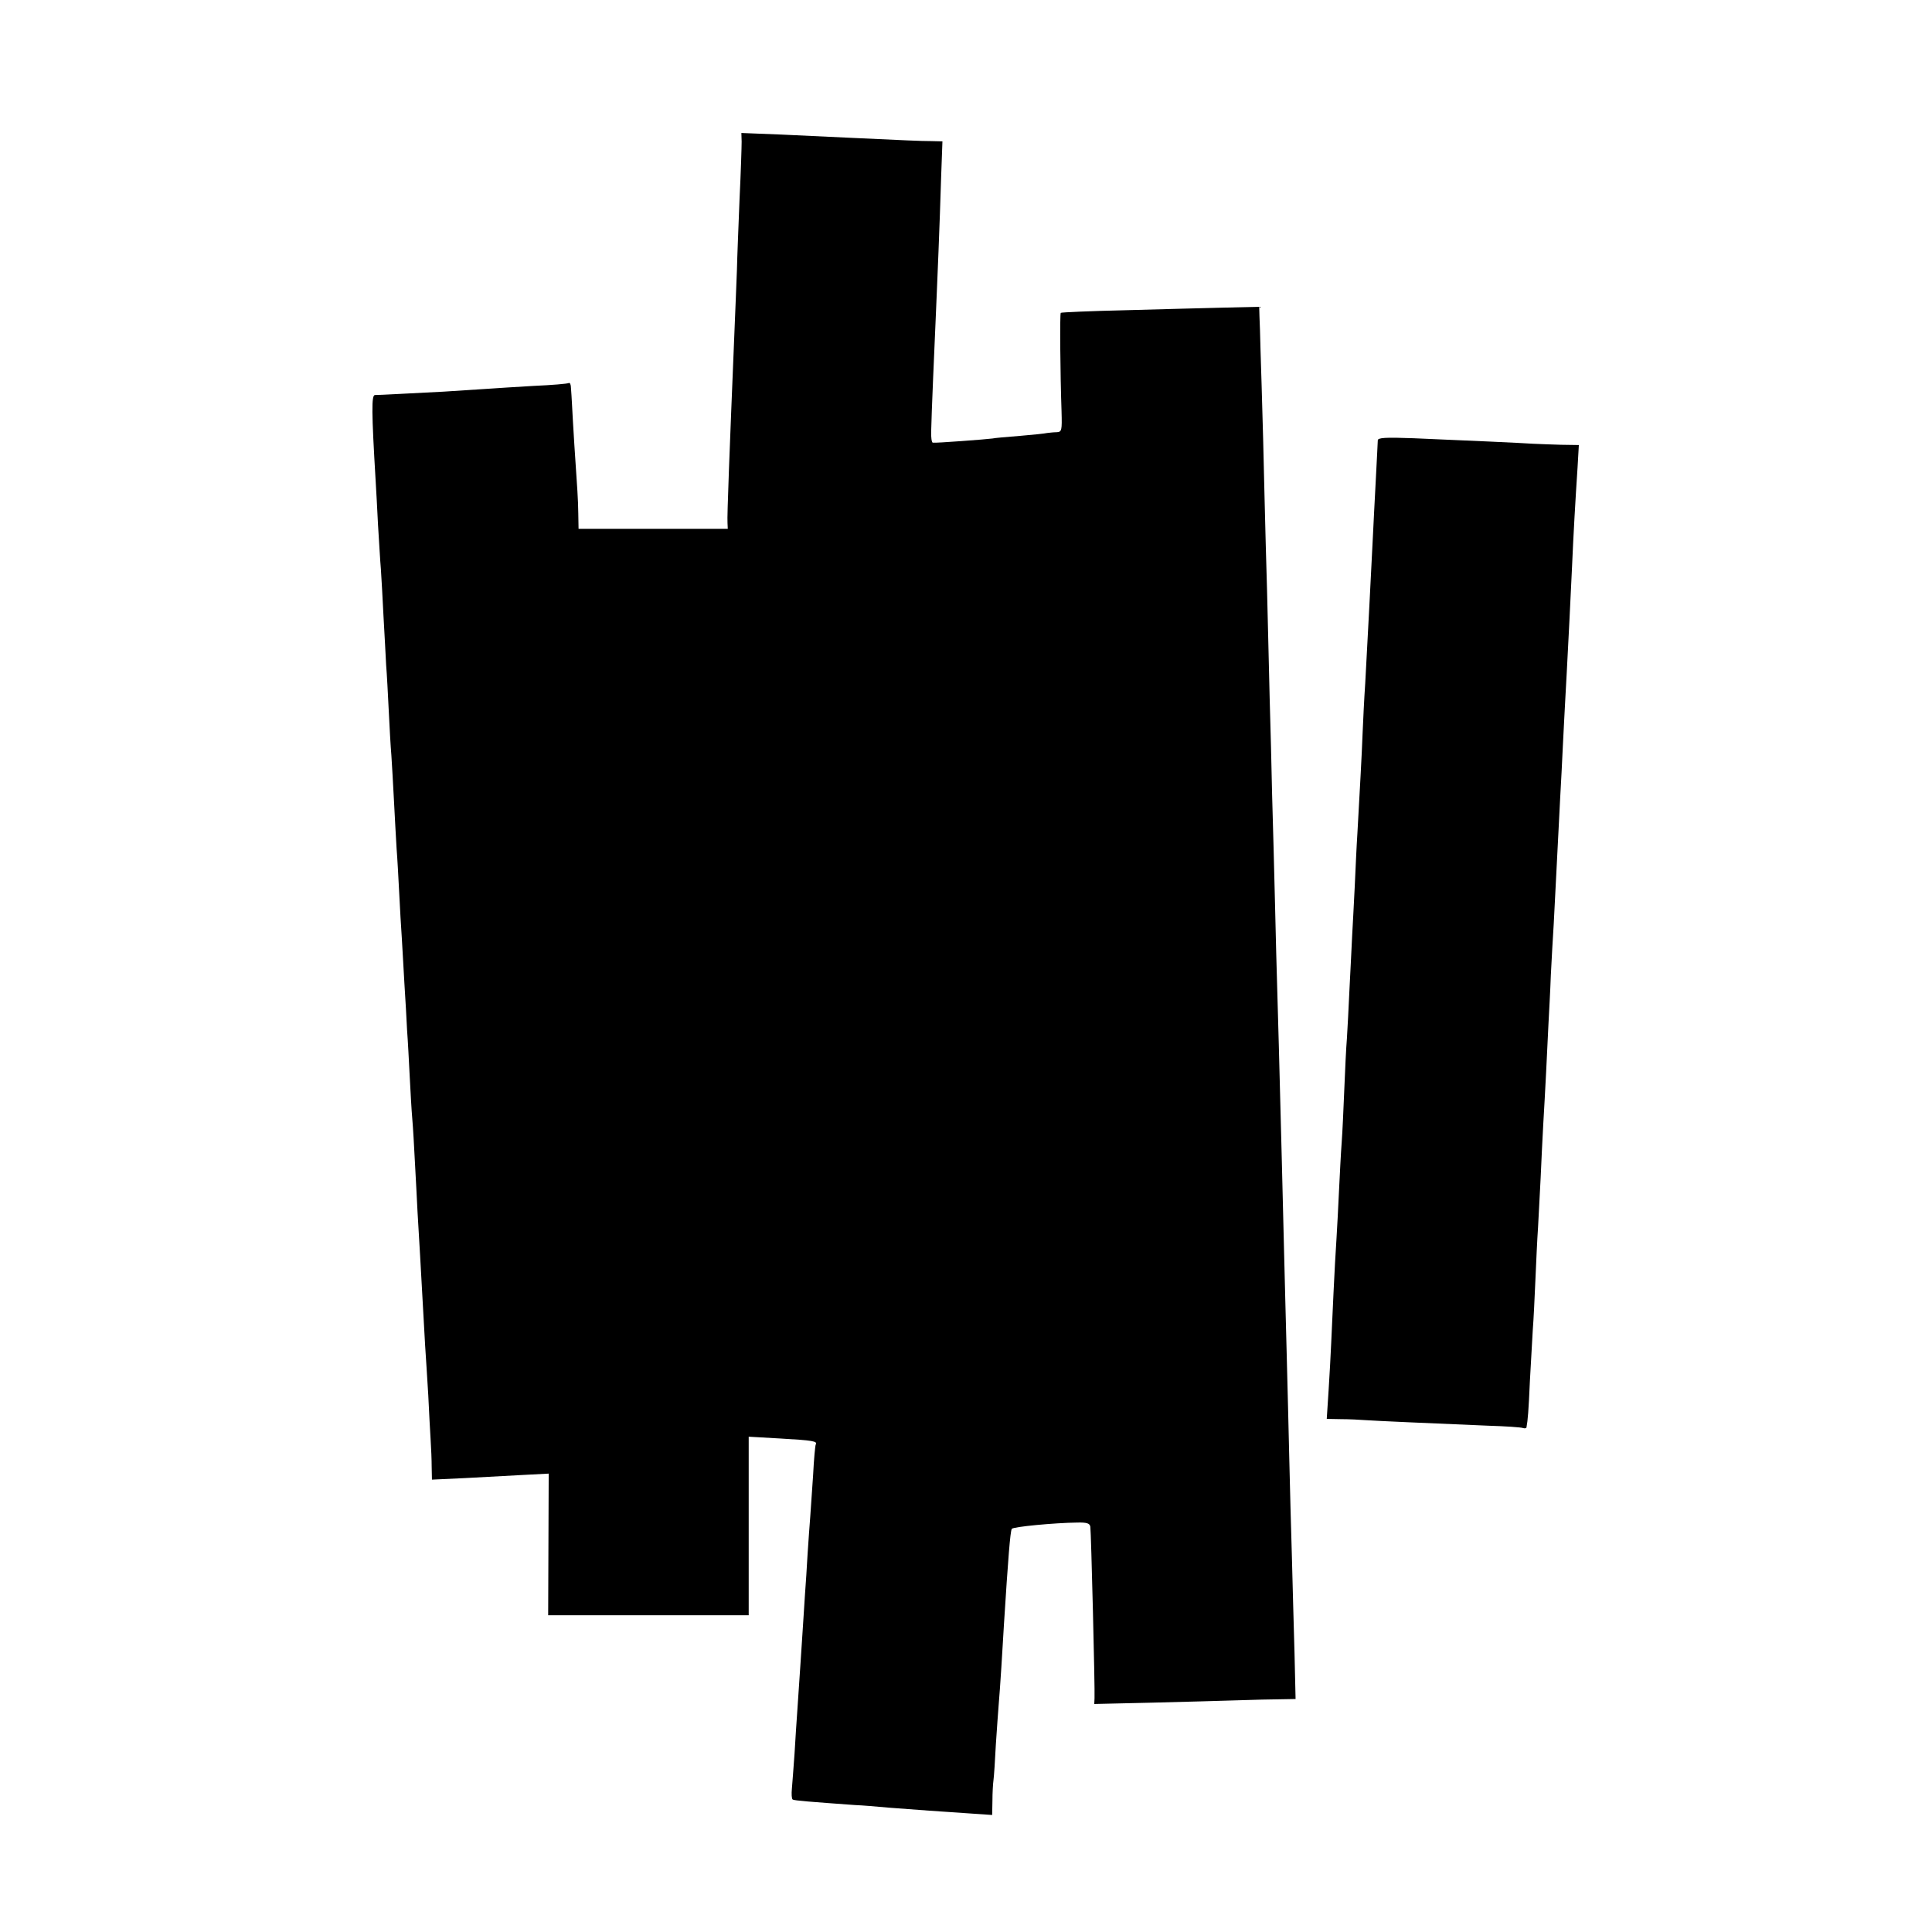 <?xml version="1.0" standalone="no"?>
<!DOCTYPE svg PUBLIC "-//W3C//DTD SVG 20010904//EN"
 "http://www.w3.org/TR/2001/REC-SVG-20010904/DTD/svg10.dtd">
<svg version="1.0" xmlns="http://www.w3.org/2000/svg"
 width="738pt" height="738pt" viewBox="0 0 738 738"
 preserveAspectRatio="xMidYMid meet">
<g transform="translate(0,738) scale(0.1,-0.1)"
fill="#000000" stroke="none">
<path d="M2833 6839 c0 -19 -3 -117 -8 -219 -4 -102 -9 -223 -10 -270 -2 -47
-6 -159 -10 -250 -18 -437 -28 -693 -26 -717 l1 -23 -285 0 -285 0 -1 58 c-1
61 -3 82 -15 262 -4 63 -8 133 -9 155 -1 22 -3 50 -4 63 0 13 -4 21 -8 19 -5
-3 -64 -8 -133 -11 -69 -4 -147 -9 -175 -11 -27 -2 -104 -7 -170 -11 -139 -7
-244 -13 -263 -13 -13 -1 -13 -61 3 -329 2 -31 6 -106 9 -167 4 -60 8 -137 11
-170 2 -33 7 -114 10 -180 4 -66 8 -149 10 -185 3 -36 7 -114 10 -175 3 -60 7
-137 10 -170 2 -33 7 -112 10 -175 3 -63 8 -145 10 -182 3 -36 7 -113 10 -170
3 -57 7 -134 10 -173 2 -38 7 -117 10 -175 4 -58 8 -136 10 -175 3 -38 7 -117
10 -175 3 -58 7 -132 10 -165 3 -33 7 -107 10 -165 3 -58 8 -143 10 -190 3
-47 7 -123 10 -170 9 -162 15 -265 19 -340 3 -41 8 -127 12 -190 3 -63 7 -140
9 -170 2 -30 4 -77 4 -104 l1 -48 128 6 c70 4 170 9 222 12 l96 5 -1 -270 -1
-271 383 0 383 0 0 341 0 341 122 -7 c122 -7 142 -10 134 -23 -2 -4 -7 -56
-10 -117 -4 -60 -9 -132 -11 -160 -2 -27 -7 -91 -10 -140 -3 -50 -7 -120 -10
-155 -2 -36 -7 -105 -10 -155 -6 -89 -9 -140 -19 -285 -3 -41 -8 -118 -11
-170 -4 -52 -8 -112 -10 -132 -2 -21 -1 -39 3 -42 6 -4 71 -9 237 -21 28 -1
86 -6 130 -10 132 -10 185 -14 293 -21 l102 -7 1 54 c0 30 2 65 4 79 2 14 6
75 9 135 4 61 9 130 11 155 2 25 7 88 10 140 3 52 8 127 10 165 16 253 24 355
30 365 5 8 163 23 249 24 38 1 49 -3 51 -16 3 -19 18 -621 16 -655 l-1 -22
218 5 c119 3 267 7 327 9 61 2 136 4 167 4 l57 1 -4 173 c-3 94 -7 260 -10
367 -3 107 -8 276 -10 375 -2 99 -7 281 -10 405 -3 124 -8 299 -10 390 -4 173
-12 481 -20 785 -3 99 -7 259 -10 355 -2 96 -7 276 -10 400 -4 124 -8 299 -10
390 -3 91 -7 266 -10 390 -3 124 -7 295 -10 380 -2 85 -7 268 -10 405 -4 138
-8 291 -10 340 -1 50 -3 106 -4 127 l-1 36 -132 -3 c-73 -2 -243 -6 -378 -10
-134 -3 -246 -8 -248 -10 -4 -4 -2 -235 3 -377 2 -73 1 -78 -19 -79 -11 0 -28
-2 -36 -3 -8 -2 -55 -7 -104 -11 -50 -4 -97 -8 -105 -10 -20 -3 -218 -18 -228
-16 -4 1 -7 20 -6 44 1 61 13 335 18 447 2 52 7 160 10 240 3 80 8 207 10 283
l5 137 -42 1 c-42 0 -102 3 -318 13 -58 3 -173 8 -256 12 l-152 6 1 -33z"/>
<path d="M5263 5698 c0 -7 -4 -78 -8 -158 -4 -80 -9 -167 -10 -195 -7 -146
-21 -409 -30 -575 -4 -58 -8 -143 -10 -190 -3 -83 -11 -224 -20 -385 -3 -44
-7 -134 -10 -200 -3 -66 -8 -151 -10 -190 -2 -38 -6 -128 -10 -200 -3 -71 -8
-158 -10 -192 -3 -34 -7 -121 -10 -195 -3 -73 -7 -164 -10 -203 -3 -38 -7
-119 -10 -180 -3 -60 -7 -146 -10 -190 -3 -44 -8 -134 -11 -200 -3 -66 -7
-154 -9 -195 -2 -41 -6 -123 -10 -182 l-7 -108 54 -1 c29 0 73 -2 98 -4 44 -3
227 -11 465 -21 66 -2 126 -6 133 -9 6 -2 13 -1 13 3 5 27 8 62 13 177 4 72 9
159 11 195 3 36 7 121 10 190 3 69 7 159 10 200 2 41 7 127 10 190 3 63 7 156
10 205 3 50 8 140 11 200 3 61 7 144 9 185 2 41 7 125 9 185 3 61 8 148 11
195 6 120 15 290 20 390 2 47 7 132 10 190 3 58 7 148 10 200 3 52 7 136 10
185 6 113 14 270 20 400 5 119 13 257 21 378 l5 87 -68 1 c-37 1 -86 3 -108 4
-44 3 -241 12 -456 21 -107 4 -136 2 -136 -8z"/>
</g>
</svg>

